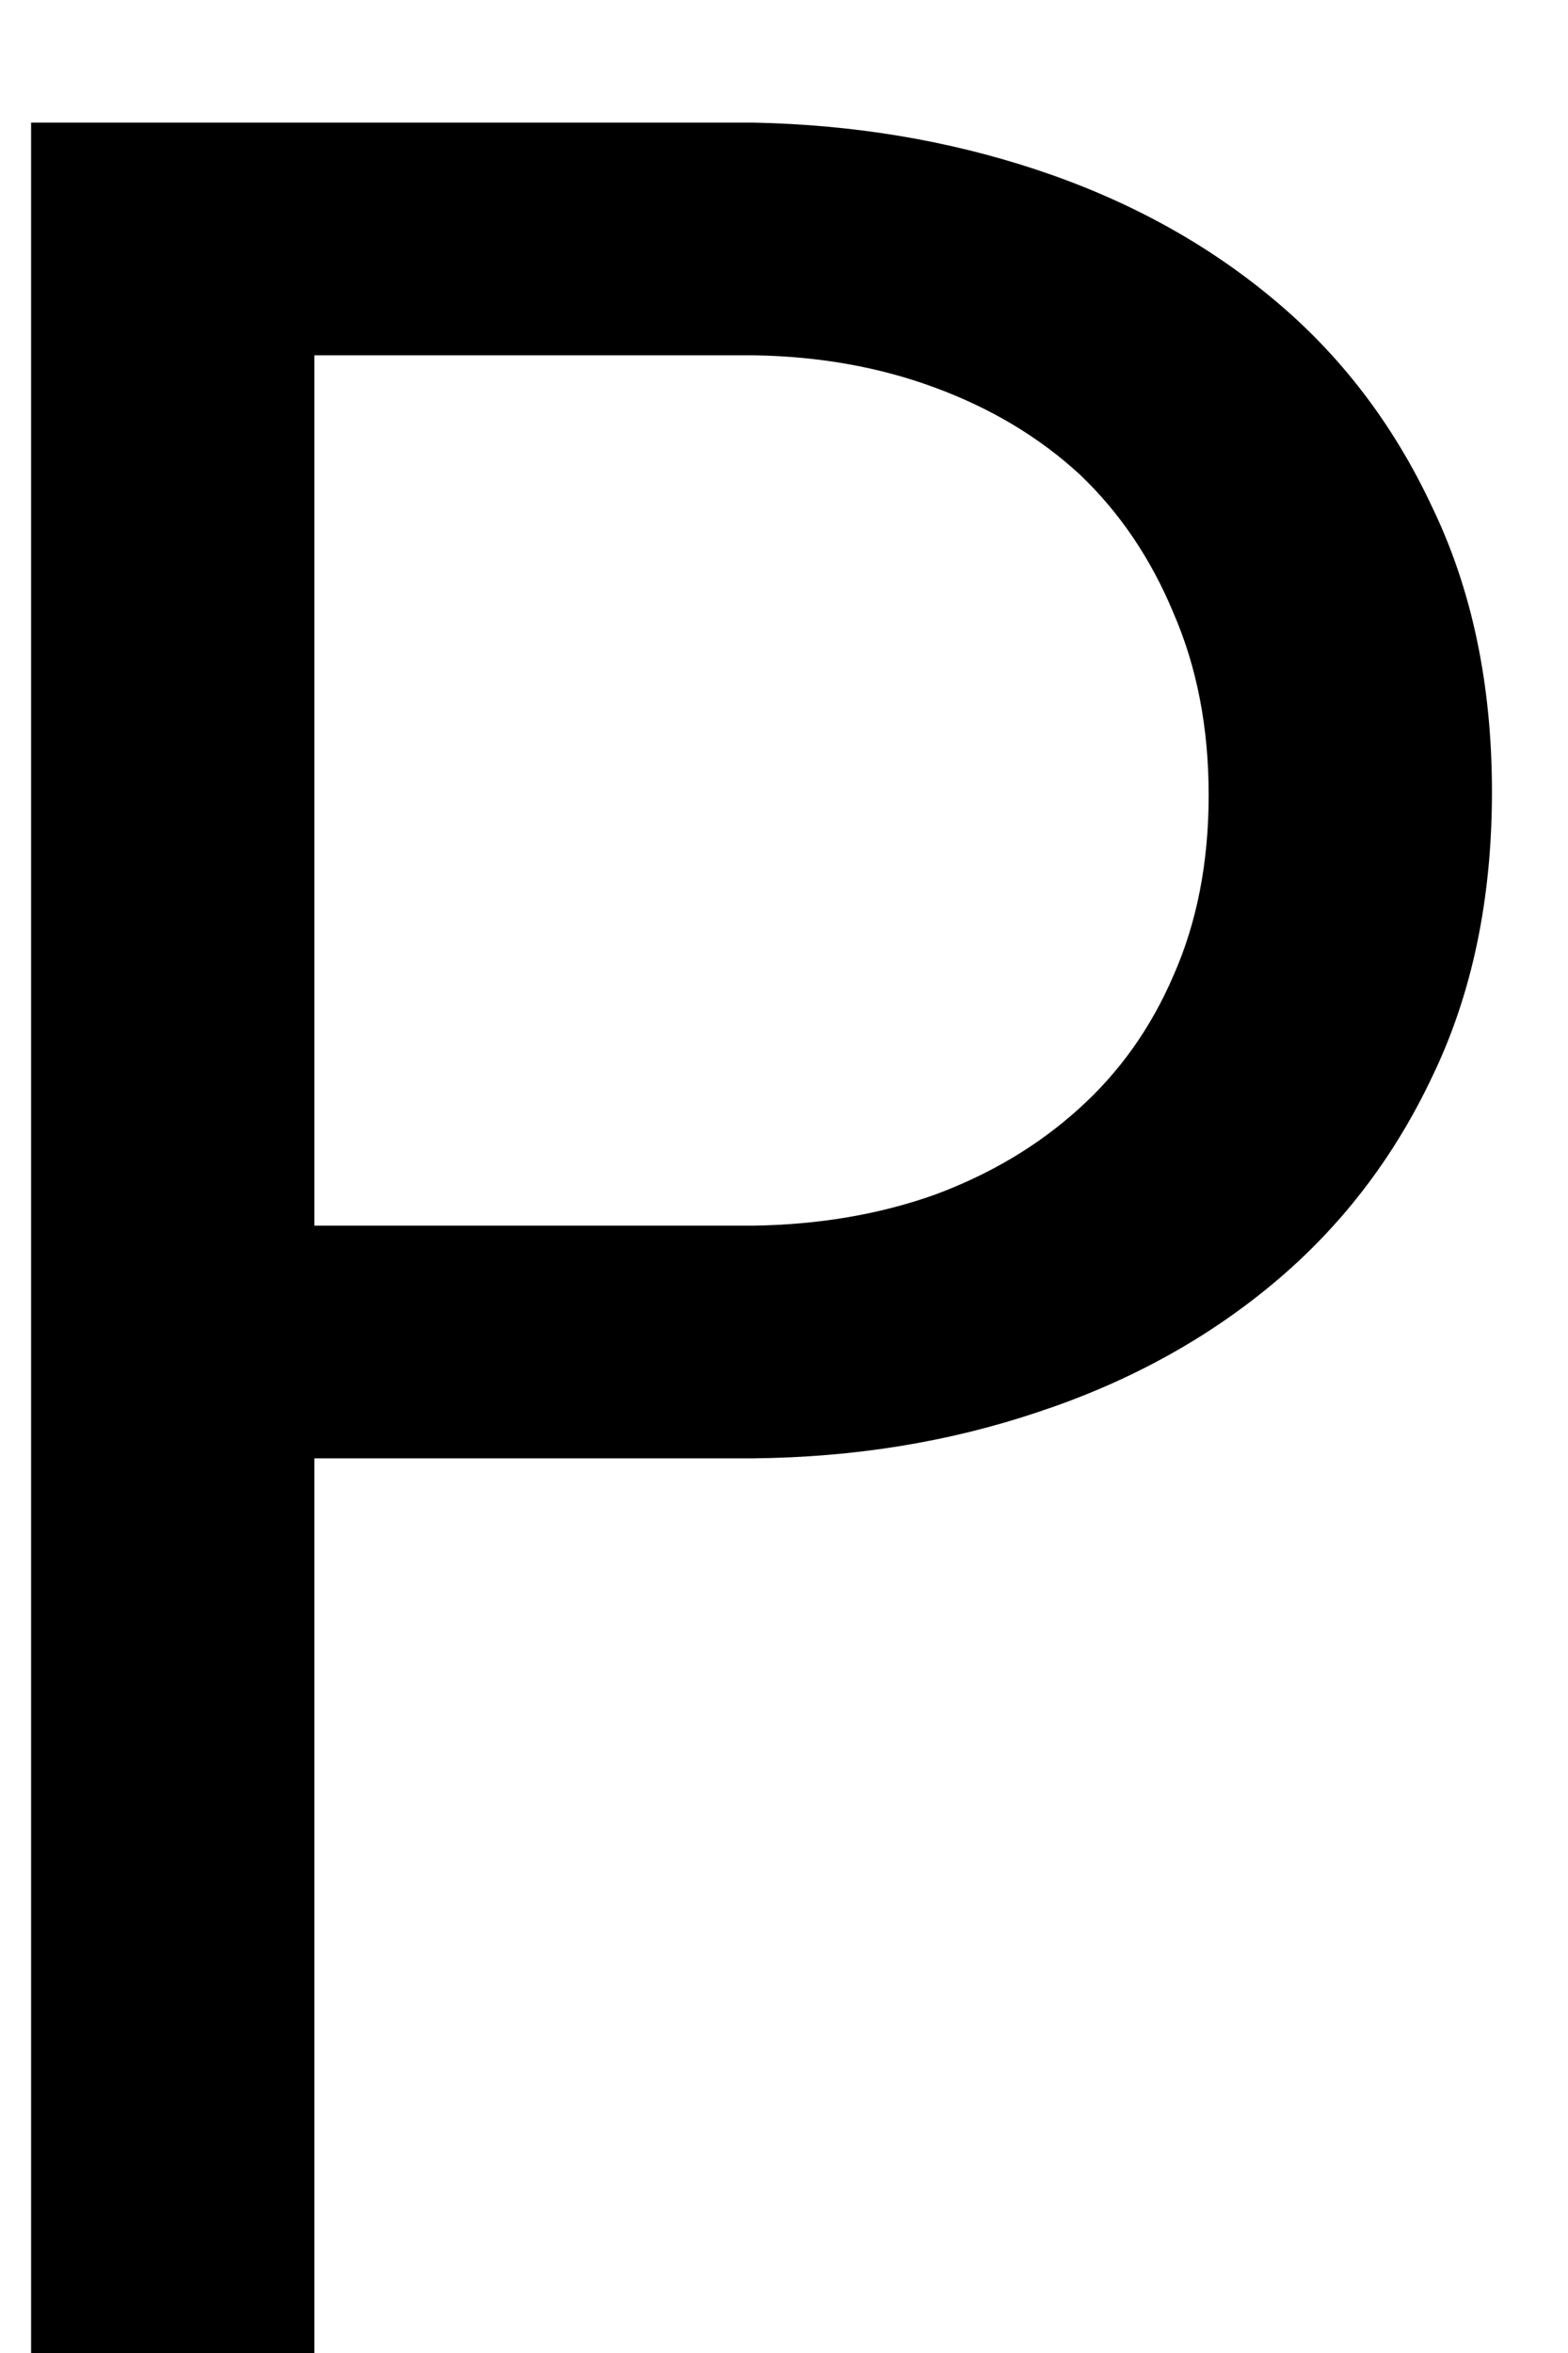 <svg width="6" height="9" viewBox="0 0 6 9" fill="none" xmlns="http://www.w3.org/2000/svg">
<path d="M1.203 5.578V9H0.119V0.469H2.885C3.268 0.477 3.629 0.537 3.969 0.65C4.312 0.764 4.613 0.928 4.871 1.143C5.129 1.357 5.332 1.623 5.48 1.939C5.633 2.256 5.709 2.619 5.709 3.029C5.709 3.439 5.633 3.803 5.48 4.119C5.332 4.432 5.129 4.695 4.871 4.91C4.613 5.125 4.312 5.289 3.969 5.402C3.629 5.516 3.268 5.574 2.885 5.578H1.203ZM1.203 4.688H2.885C3.135 4.684 3.365 4.645 3.576 4.57C3.787 4.492 3.971 4.383 4.127 4.242C4.283 4.102 4.404 3.932 4.49 3.732C4.58 3.529 4.625 3.299 4.625 3.041C4.625 2.783 4.58 2.551 4.49 2.344C4.404 2.137 4.285 1.961 4.133 1.816C3.977 1.672 3.791 1.561 3.576 1.482C3.365 1.404 3.135 1.363 2.885 1.359H1.203V4.688Z" fill="black"/>
</svg>
